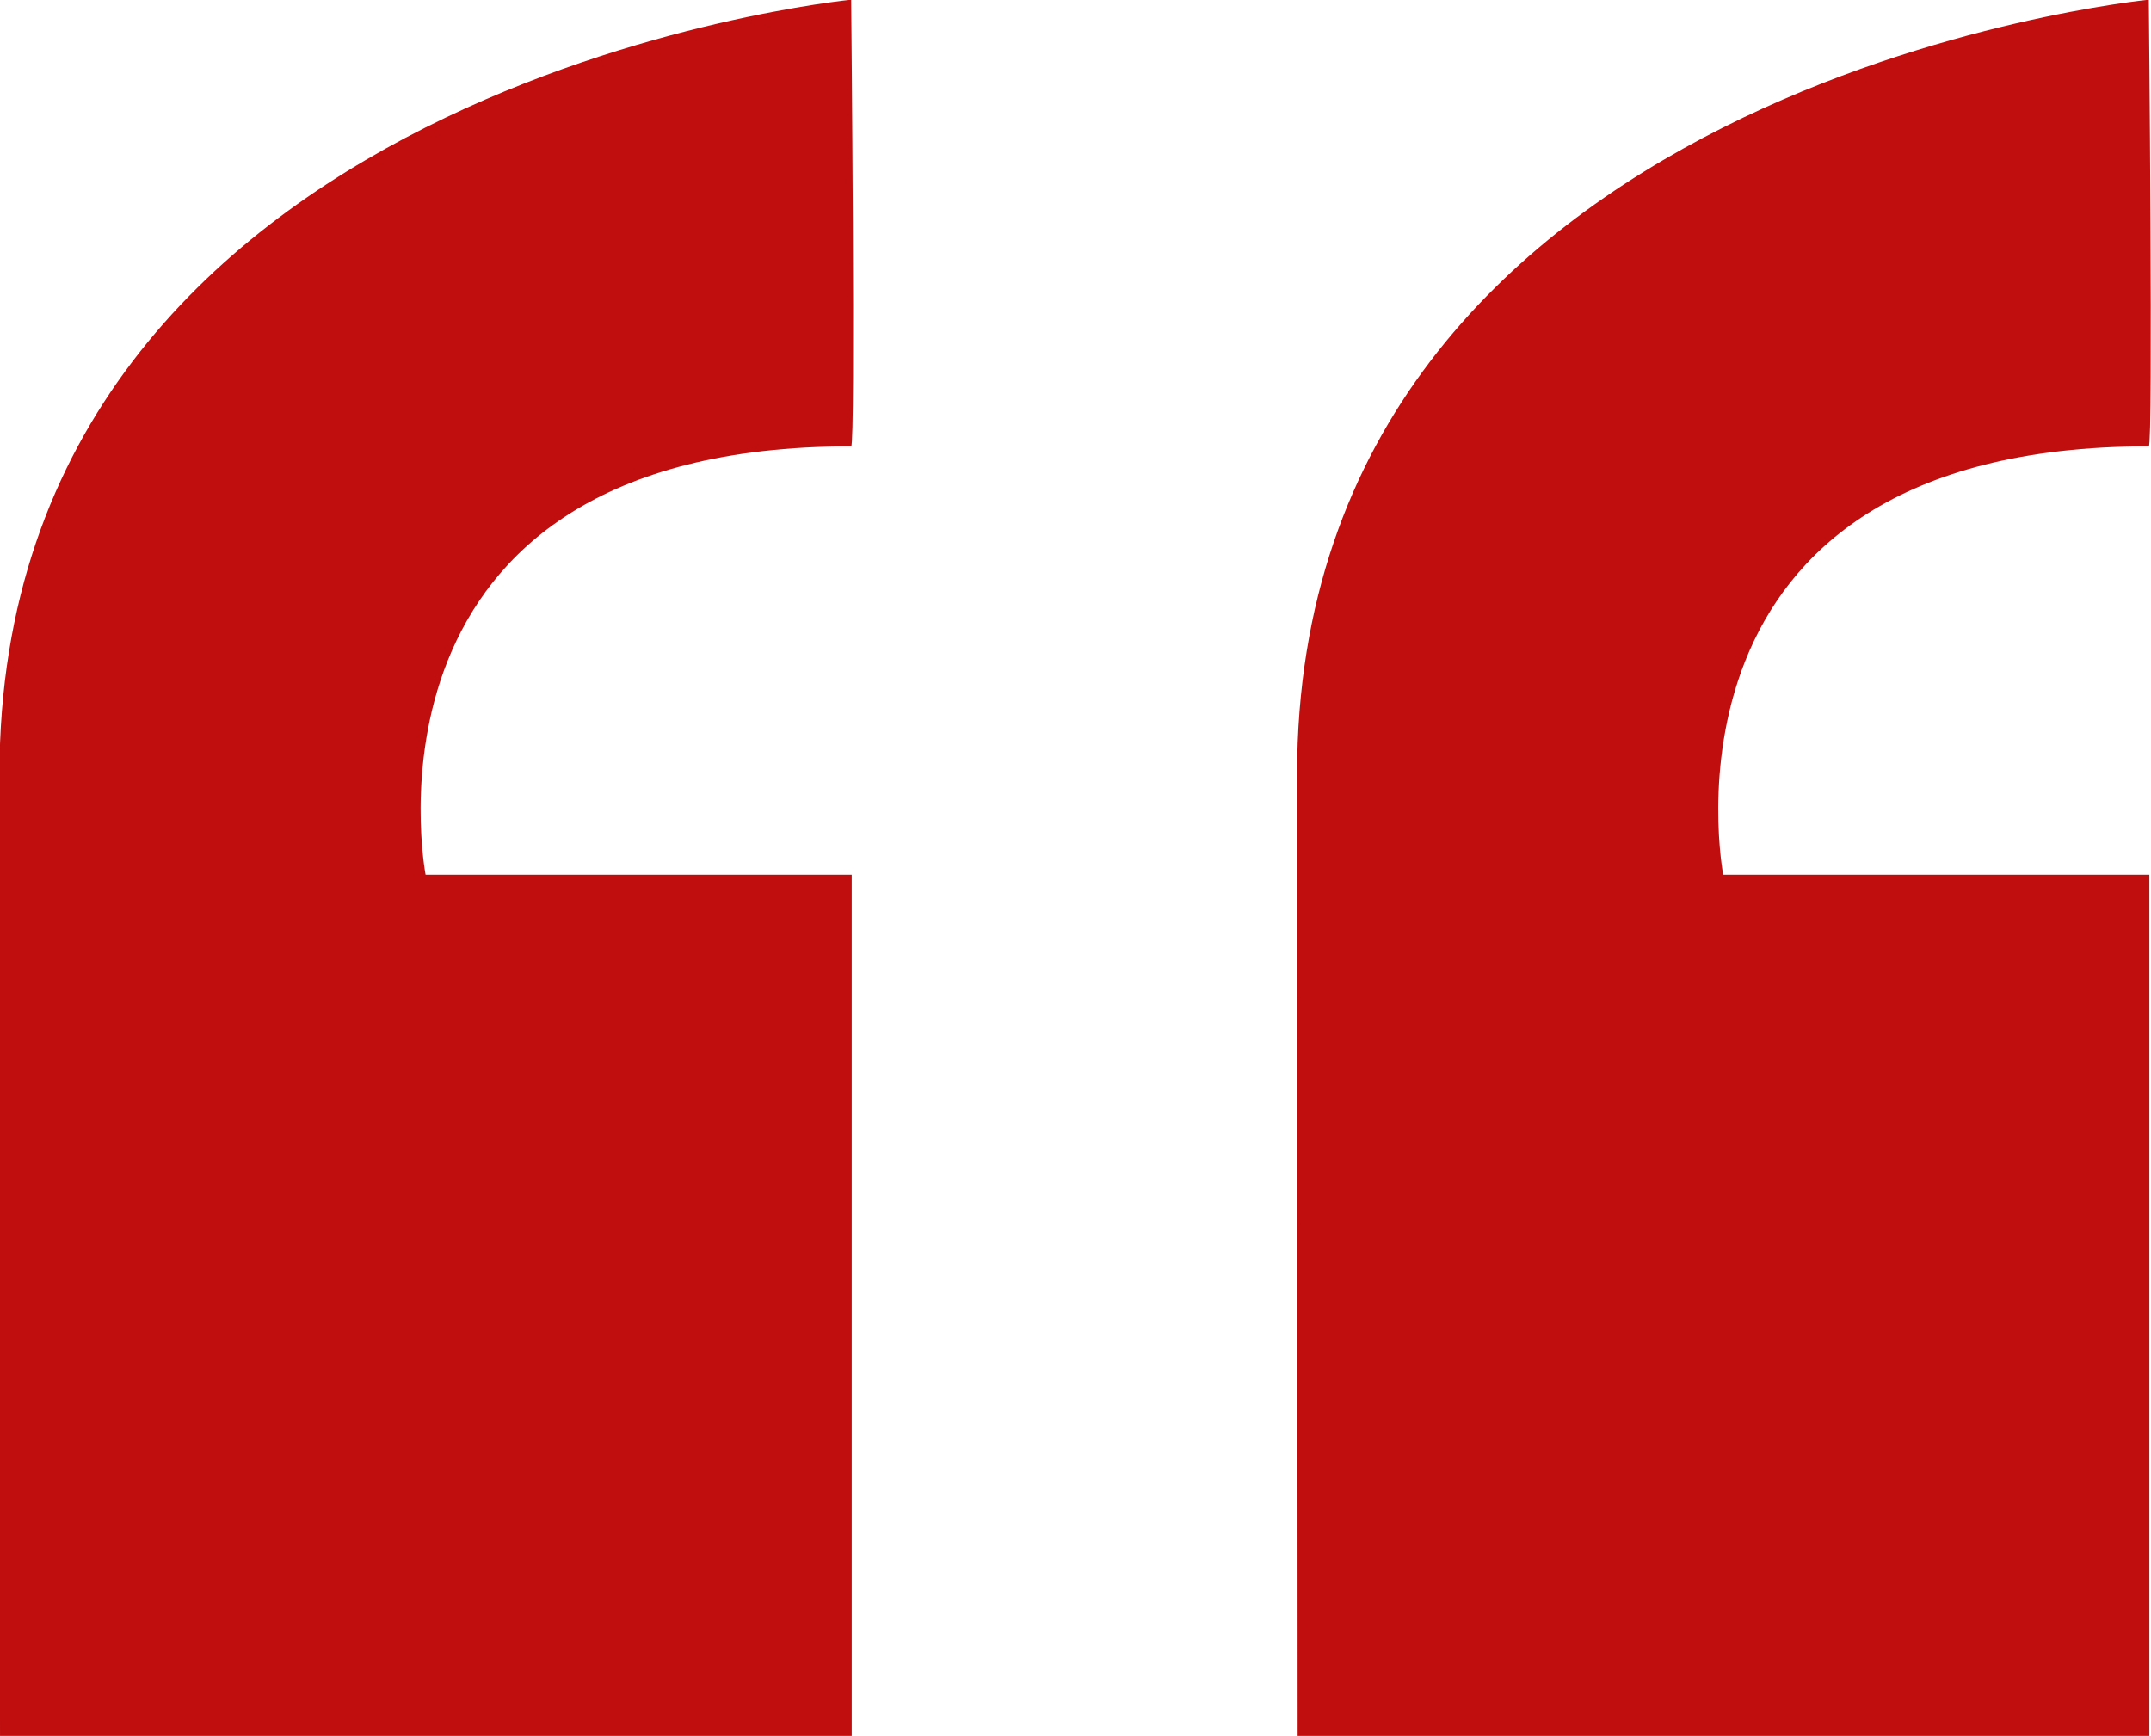 <svg width="140" height="113" viewBox="0 0 140 113" fill="none" xmlns="http://www.w3.org/2000/svg">
<g clip-path="url(#clip0_2955_18753)">
<path d="M0.001 113H55.435V56.94H27.7C27.7 56.94 22.318 29.054 55.4 29.054C55.686 29.054 55.4 -0.018 55.4 -0.018C55.4 -0.018 -0.035 5.369 -0.035 50.404L0.001 113Z" fill="#C00D0D"/>
<path d="M84.458 113H139.893V56.94H112.157C112.157 56.94 106.775 29.054 139.857 29.054C140.143 29.054 139.857 -0.018 139.857 -0.018C139.857 -0.018 84.422 5.369 84.422 50.404L84.458 113Z" fill="#C00D0D"/>
</g>
<defs>
<clipPath id="clip0_2955_18753">
<rect width="140" height="113" fill="white"/>
</clipPath>
</defs>
</svg>
